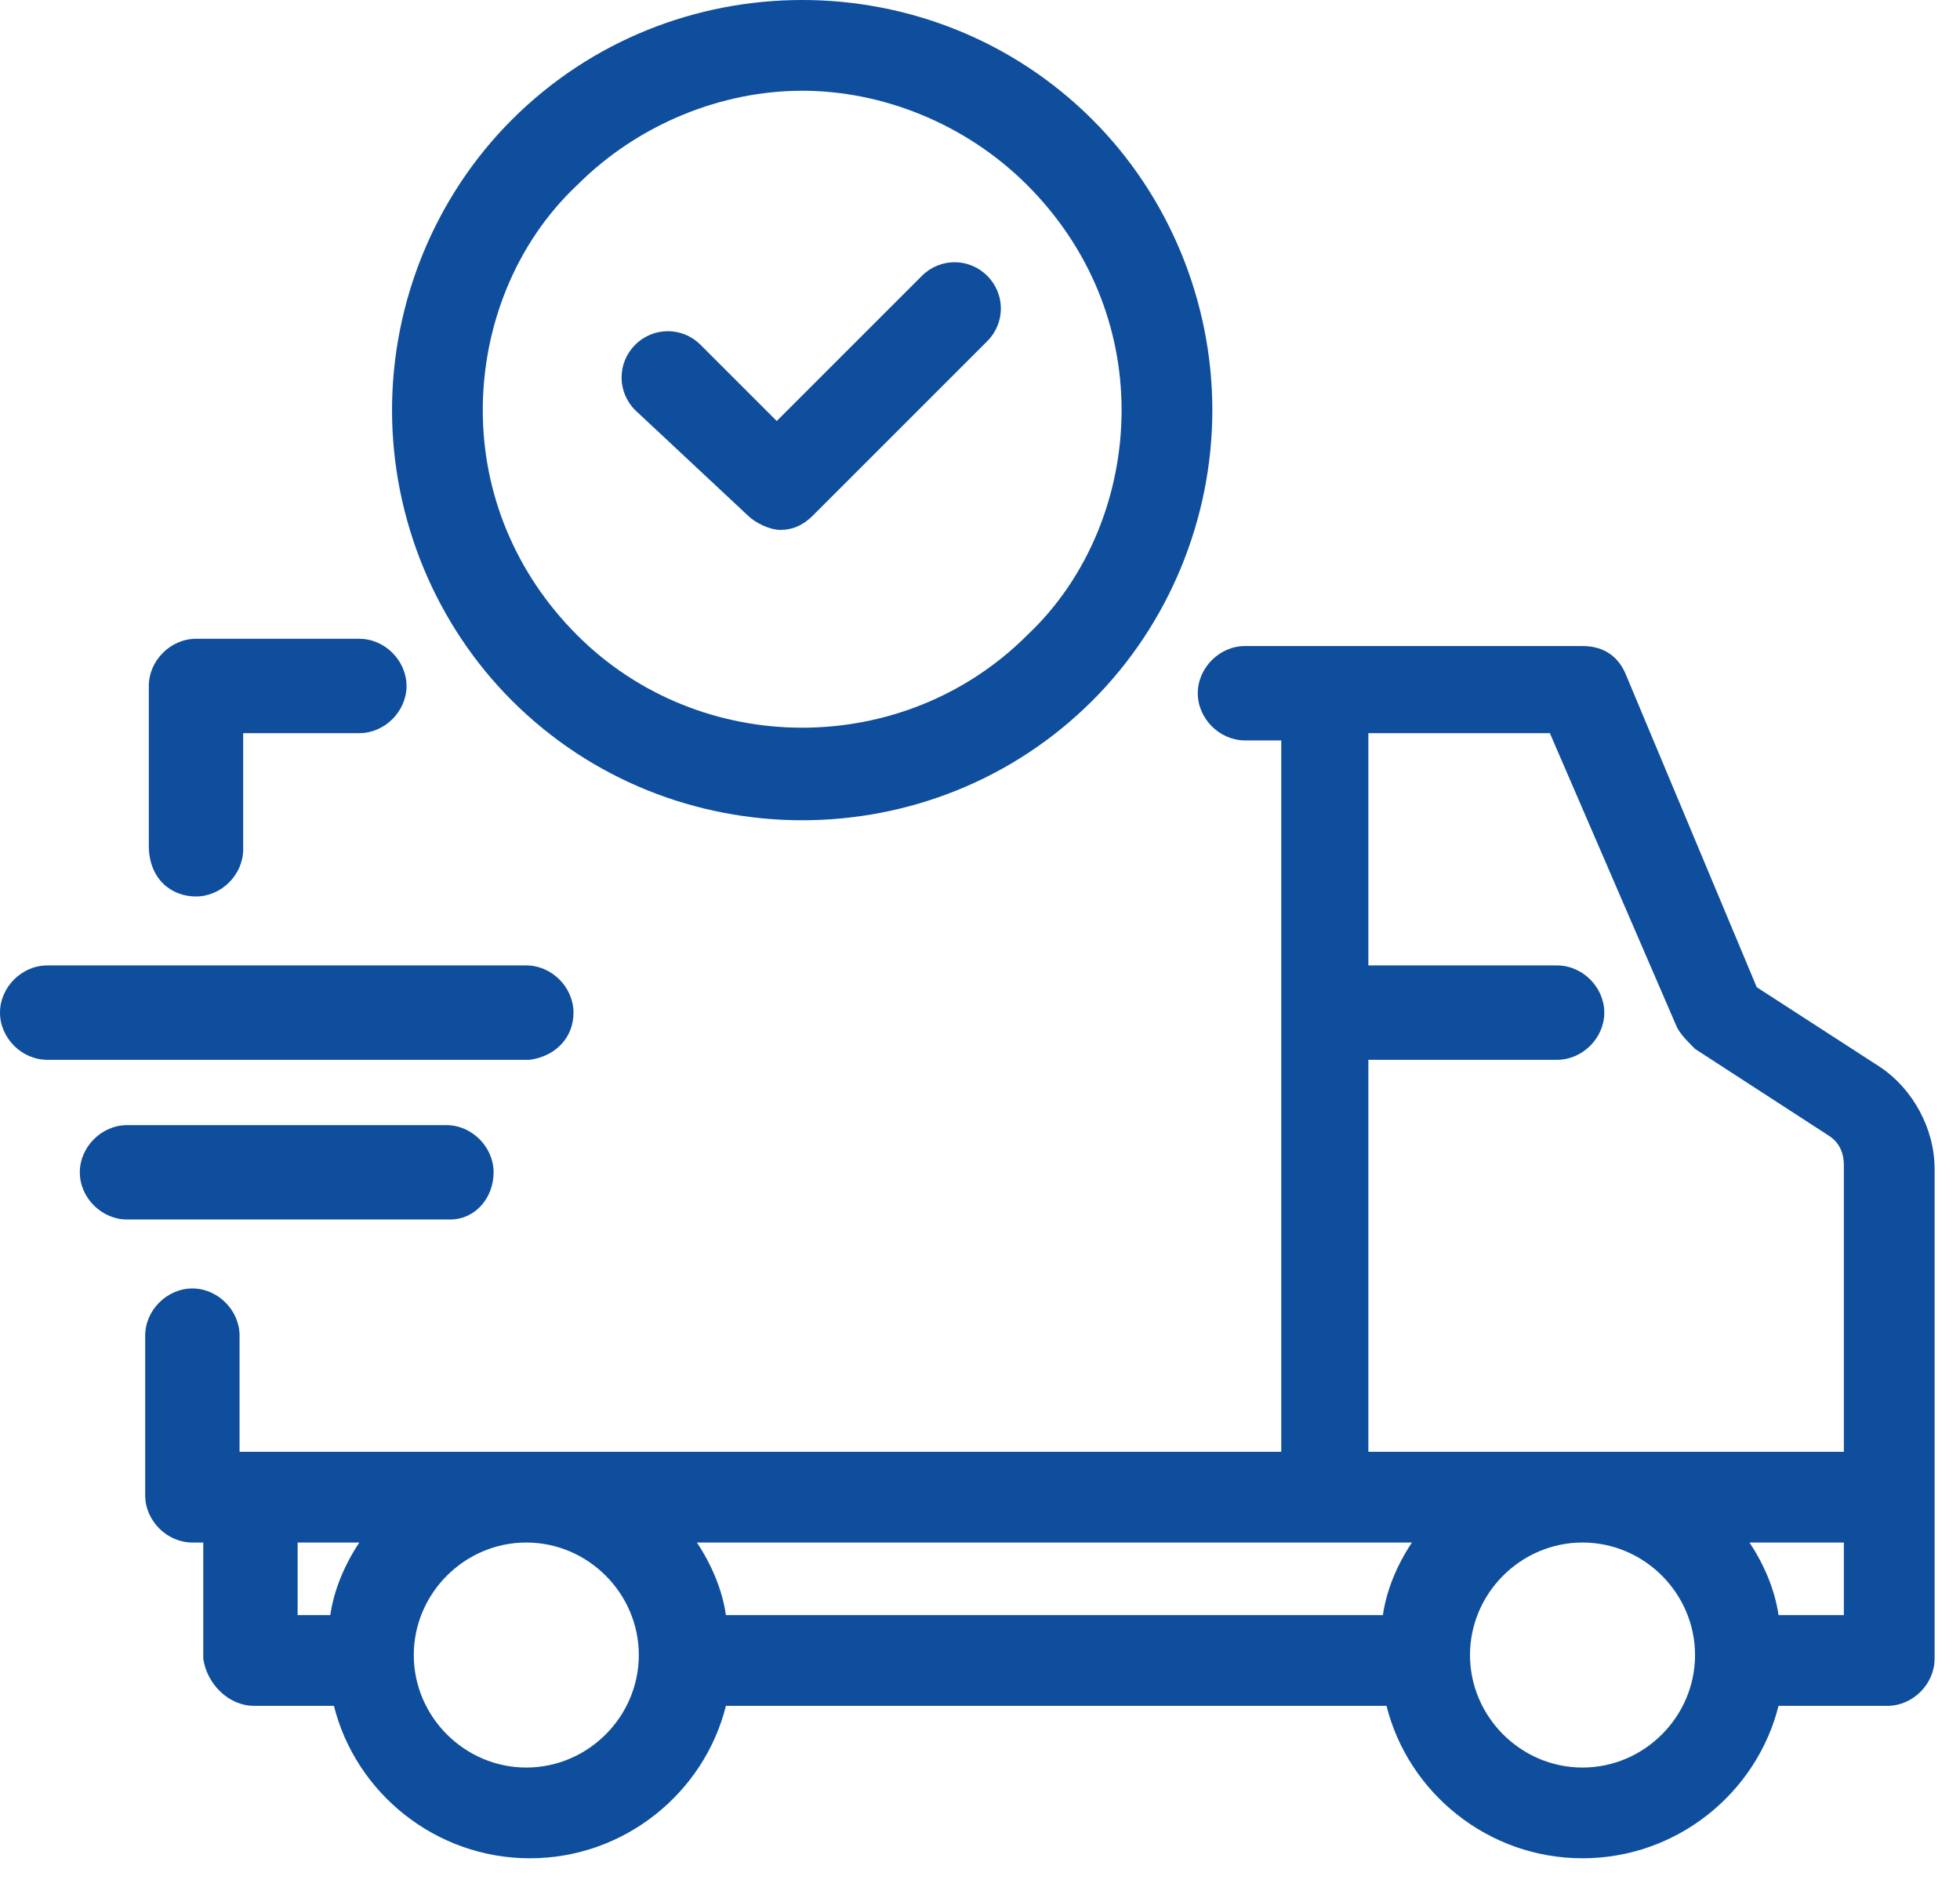 <svg width="54" height="52" viewBox="0 0 54 52" fill="none" xmlns="http://www.w3.org/2000/svg">
<g clip-path="url(#clip0_1222_5171)">
<path d="M51.8 29.4L48.4 27.2L44.8 18.6C44.6 18.1 44.2 17.8 43.6 17.8H34.3C33.6 17.8 33 18.4 33 19.1C33 19.8 33.6 20.4 34.3 20.4H35.3V40H7H6.6V36.8C6.6 36.1 6 35.5 5.3 35.5C4.6 35.5 4 36.1 4 36.8V41.2C4 41.9 4.6 42.5 5.3 42.5H5.6V45.7C5.7 46.4 6.3 47 7 47H9.2C9.8 49.4 12 51.2 14.6 51.2C17.2 51.2 19.4 49.4 20 47H38.2C38.8 49.4 41 51.2 43.6 51.2C46.2 51.2 48.4 49.4 49 47H52C52.7 47 53.3 46.4 53.3 45.7V32.2C53.3 31.1 52.7 30 51.8 29.4ZM37.7 29.2H42.9C43.6 29.2 44.2 28.6 44.2 27.9C44.2 27.2 43.6 26.6 42.9 26.6H37.7V20.2H42.7L46.2 28.3C46.3 28.5 46.5 28.7 46.7 28.9L50.4 31.3C50.7 31.5 50.8 31.8 50.8 32.1V40H37.7V29.2ZM38.1 44.5H20C19.9 43.8 19.6 43.1 19.2 42.5H38.9C38.5 43.1 38.2 43.8 38.1 44.5ZM8.2 42.5H9.9C9.5 43.1 9.2 43.8 9.1 44.5H8.2V42.5ZM14.5 48.7C12.8 48.7 11.4 47.3 11.4 45.6C11.4 43.9 12.8 42.5 14.5 42.5C16.2 42.5 17.6 43.9 17.6 45.6C17.6 47.3 16.2 48.7 14.5 48.7ZM43.6 48.7C41.9 48.7 40.5 47.3 40.5 45.6C40.5 43.9 41.9 42.5 43.6 42.5C45.3 42.5 46.7 43.9 46.7 45.6C46.7 47.3 45.3 48.7 43.6 48.7ZM49 44.5C48.9 43.8 48.6 43.1 48.2 42.5H50.8V44.5H49Z" fill="#0E4E9D"/>
<path d="M5.4 24.7C6.1 24.7 6.7 24.1 6.7 23.4V20.2H9.9C10.6 20.2 11.2 19.6 11.2 18.9C11.2 18.2 10.6 17.6 9.9 17.6H5.4C4.7 17.6 4.1 18.2 4.1 18.9V23.3C4.1 24.2 4.7 24.7 5.4 24.7Z" fill="#0E4E9D"/>
<path d="M20.6 14.2C20.8 14.4 21.2 14.6 21.5 14.6C21.8 14.6 22.1 14.5 22.4 14.2L27.2 9.4C27.7 8.9 27.7 8.1 27.2 7.6C26.7 7.1 25.9 7.1 25.4 7.6L21.4 11.6L19.3 9.5C18.8 9 18 9 17.5 9.5C17 10 17 10.8 17.5 11.3L20.6 14.2Z" fill="#0E4E9D"/>
<path d="M22.101 22.6C25.001 22.6 27.901 21.5 30.101 19.3C32.201 17.2 33.401 14.3 33.401 11.3C33.401 8.3 32.201 5.4 30.101 3.3C25.701 -1.1 18.501 -1.1 14.101 3.3C12.001 5.4 10.801 8.3 10.801 11.3C10.801 14.3 12.001 17.2 14.101 19.3C16.301 21.5 19.201 22.6 22.101 22.6ZM15.901 5.1C17.601 3.4 19.901 2.5 22.101 2.5C24.301 2.5 26.601 3.4 28.301 5.1C30.001 6.8 30.901 9 30.901 11.3C30.901 13.6 30.001 15.9 28.301 17.5C24.901 20.9 19.301 20.9 15.901 17.5C14.201 15.8 13.301 13.6 13.301 11.3C13.301 9 14.201 6.7 15.901 5.1Z" fill="#0E4E9D"/>
<path d="M13.599 32.3C13.599 31.6 12.999 31 12.299 31H3.499C2.799 31 2.199 31.6 2.199 32.3C2.199 33 2.799 33.6 3.499 33.6H12.399C13.099 33.6 13.599 33 13.599 32.3Z" fill="#0E4E9D"/>
<path d="M15.8 27.9C15.8 27.2 15.2 26.6 14.5 26.6H1.3C0.6 26.6 0 27.2 0 27.9C0 28.6 0.6 29.2 1.3 29.2H14.6C15.3 29.1 15.8 28.6 15.8 27.9Z" fill="#0E4E9D"/>
</g>
<defs>
<clipPath id="clip0_1222_5171">
<rect width="53.3" height="51.2" fill="white"/>
</clipPath>
</defs>
</svg>
